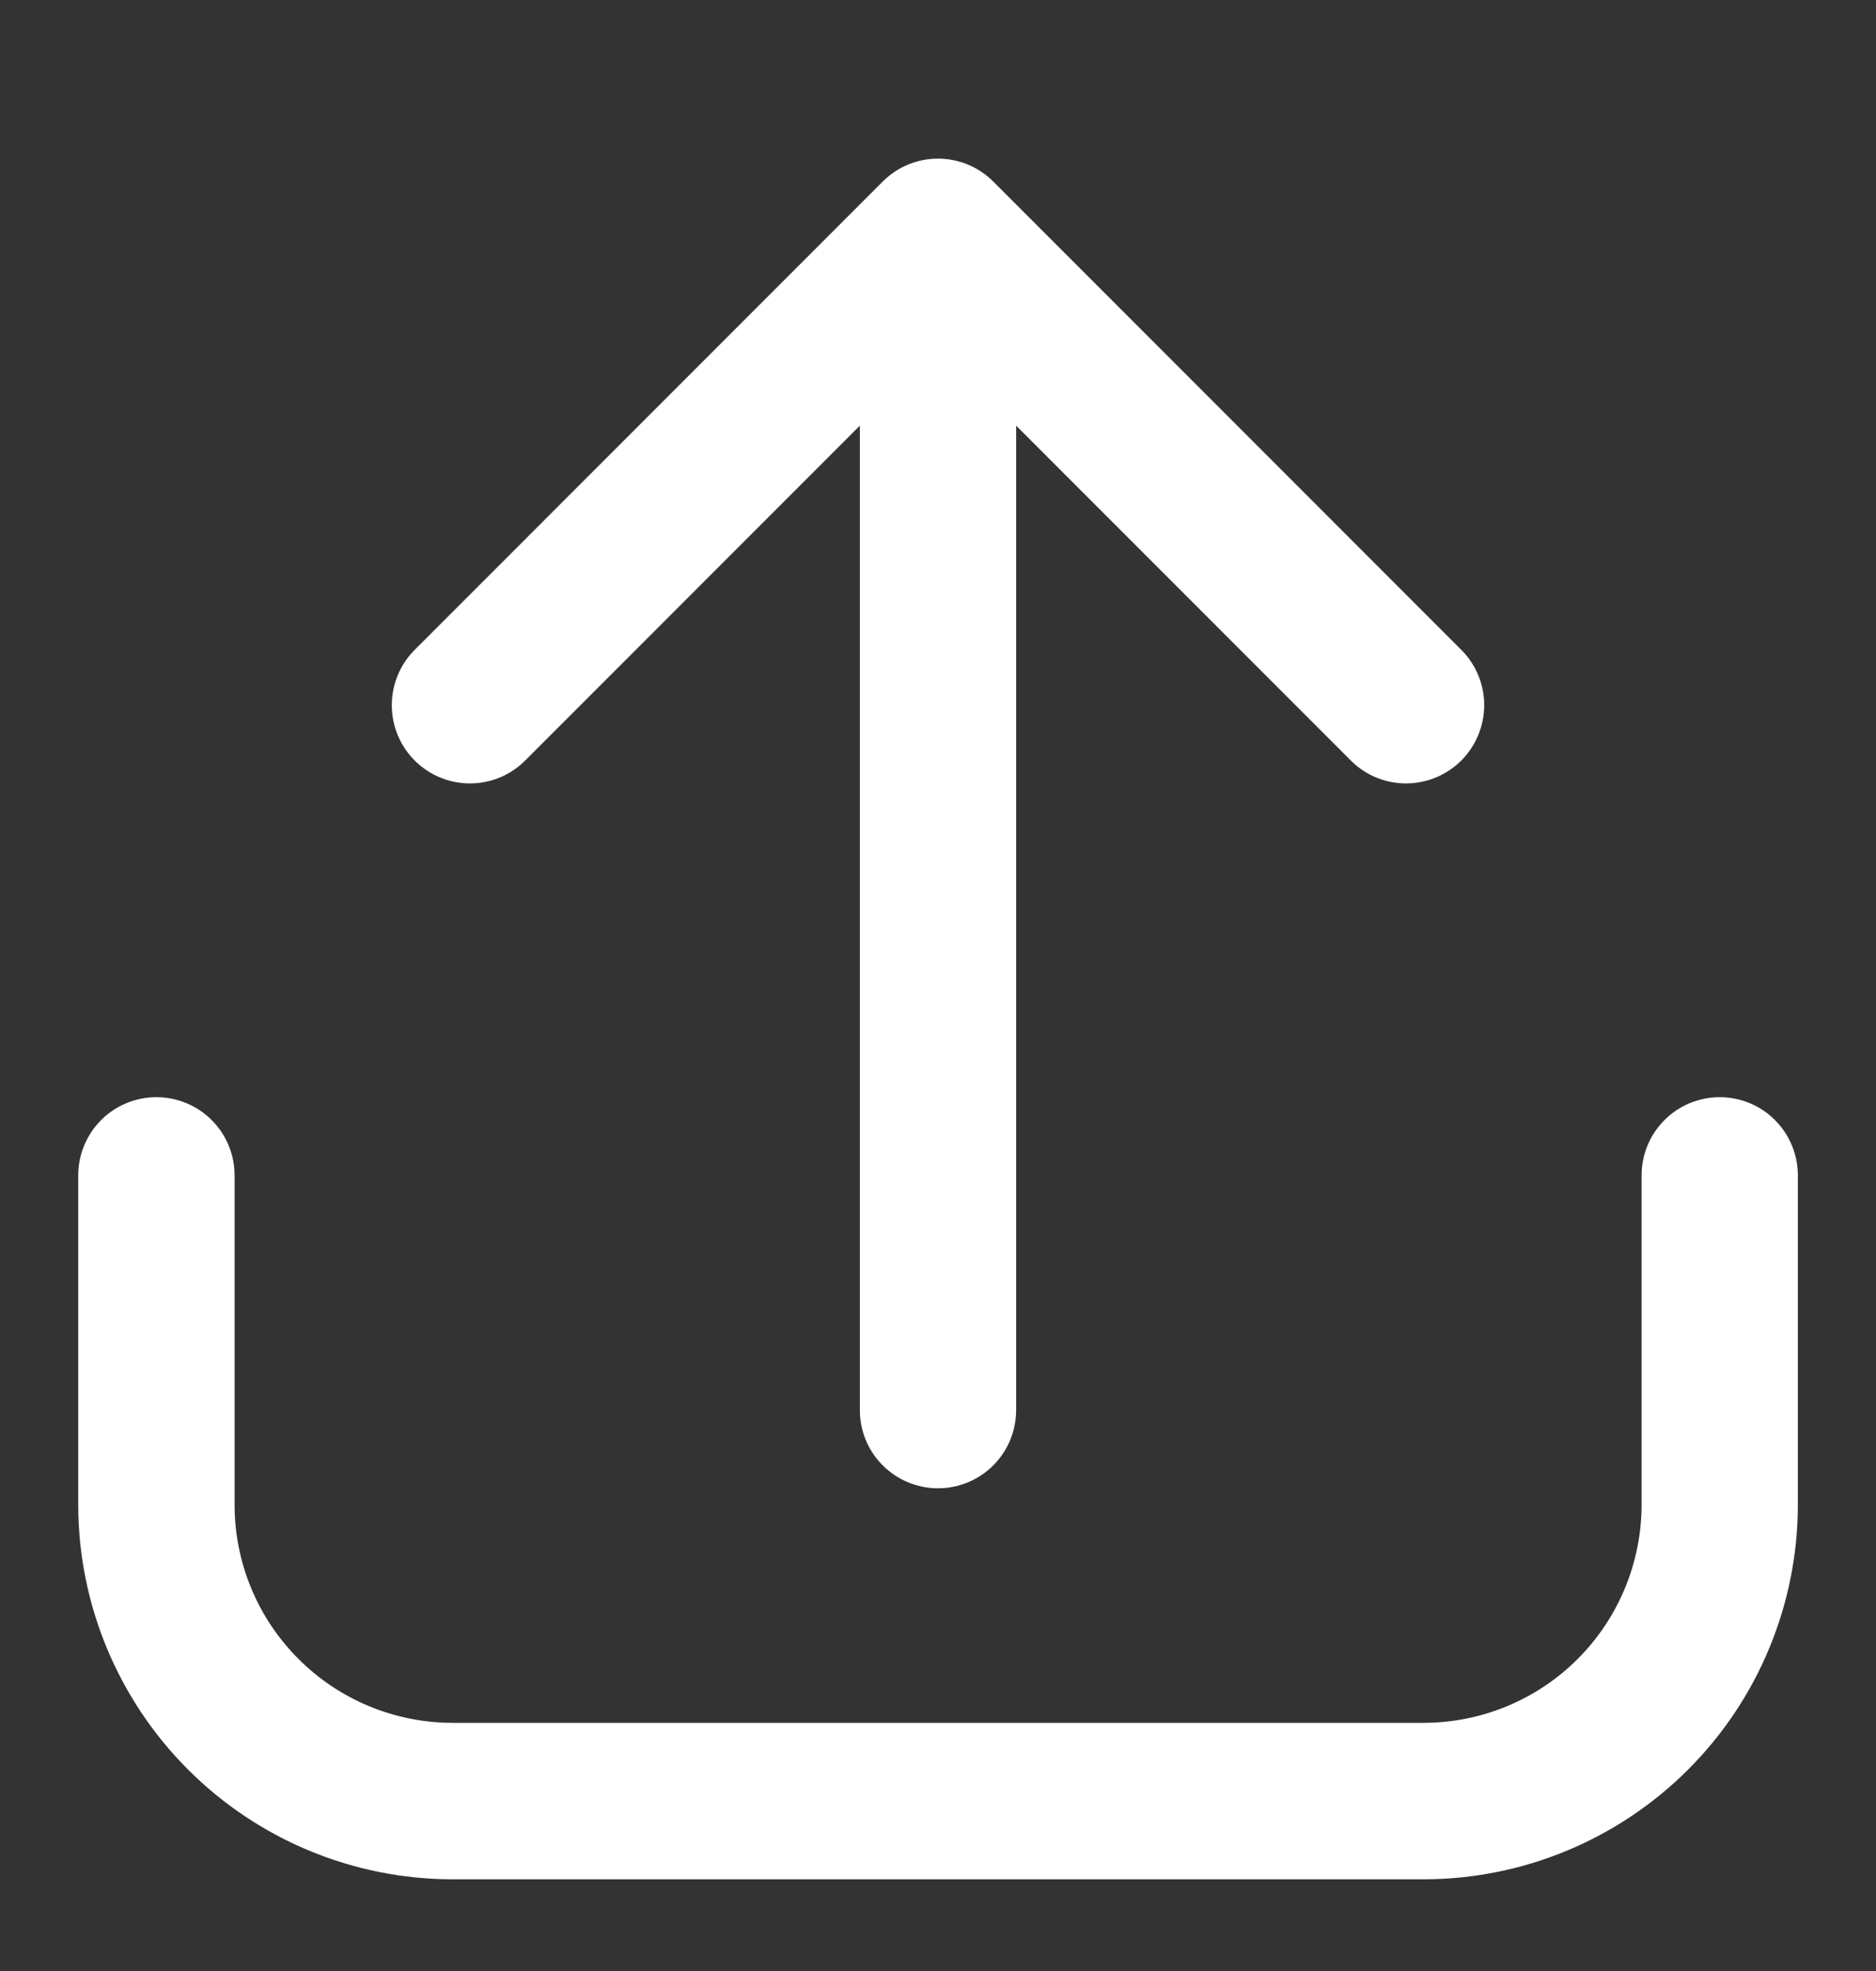 <svg width="20" height="21" viewBox="0 0 20 21" fill="none" xmlns="http://www.w3.org/2000/svg">
<rect x="0" y="0" width="20" height="21" fill="#333333" stroke="none"/>
<g id="upload 1" clip-path="url(#clip0_172_12084)">
<path id="Vector" d="M18.334 11.69C18.113 11.69 17.901 11.777 17.745 11.934C17.588 12.09 17.501 12.302 17.501 12.523V16.034C17.5 16.649 17.255 17.24 16.82 17.675C16.384 18.111 15.794 18.355 15.178 18.356H4.823C4.207 18.355 3.617 18.111 3.182 17.675C2.746 17.24 2.501 16.649 2.501 16.034V12.523C2.501 12.302 2.413 12.09 2.257 11.934C2.1 11.777 1.888 11.69 1.667 11.69C1.446 11.69 1.234 11.777 1.078 11.934C0.922 12.09 0.834 12.302 0.834 12.523V16.034C0.835 17.091 1.256 18.105 2.004 18.853C2.751 19.601 3.765 20.022 4.823 20.023H15.178C16.236 20.022 17.25 19.601 17.998 18.853C18.746 18.105 19.166 17.091 19.167 16.034V12.523C19.167 12.302 19.079 12.09 18.923 11.934C18.767 11.777 18.555 11.69 18.334 11.69Z" fill="white"/>
<path id="Vector_2" d="M5.589 8.113L9.167 4.535V15.024C9.167 15.245 9.254 15.457 9.411 15.613C9.567 15.769 9.779 15.857 10 15.857C10.221 15.857 10.433 15.769 10.589 15.613C10.745 15.457 10.833 15.245 10.833 15.024V4.535L14.411 8.113C14.568 8.265 14.778 8.349 14.997 8.347C15.215 8.345 15.424 8.257 15.579 8.103C15.733 7.948 15.821 7.739 15.823 7.521C15.825 7.302 15.741 7.092 15.589 6.934L10.589 1.934C10.433 1.778 10.221 1.69 10 1.69C9.779 1.69 9.567 1.778 9.411 1.934L4.411 6.934C4.259 7.092 4.175 7.302 4.177 7.521C4.179 7.739 4.266 7.948 4.421 8.103C4.575 8.257 4.784 8.345 5.003 8.347C5.221 8.349 5.432 8.265 5.589 8.113Z" fill="white"/>
</g>
<defs>
<clipPath id="clip0_172_12084">
<rect width="20" height="20" fill="white" transform="translate(0 0.856)"/>
</clipPath>
</defs>
</svg>

